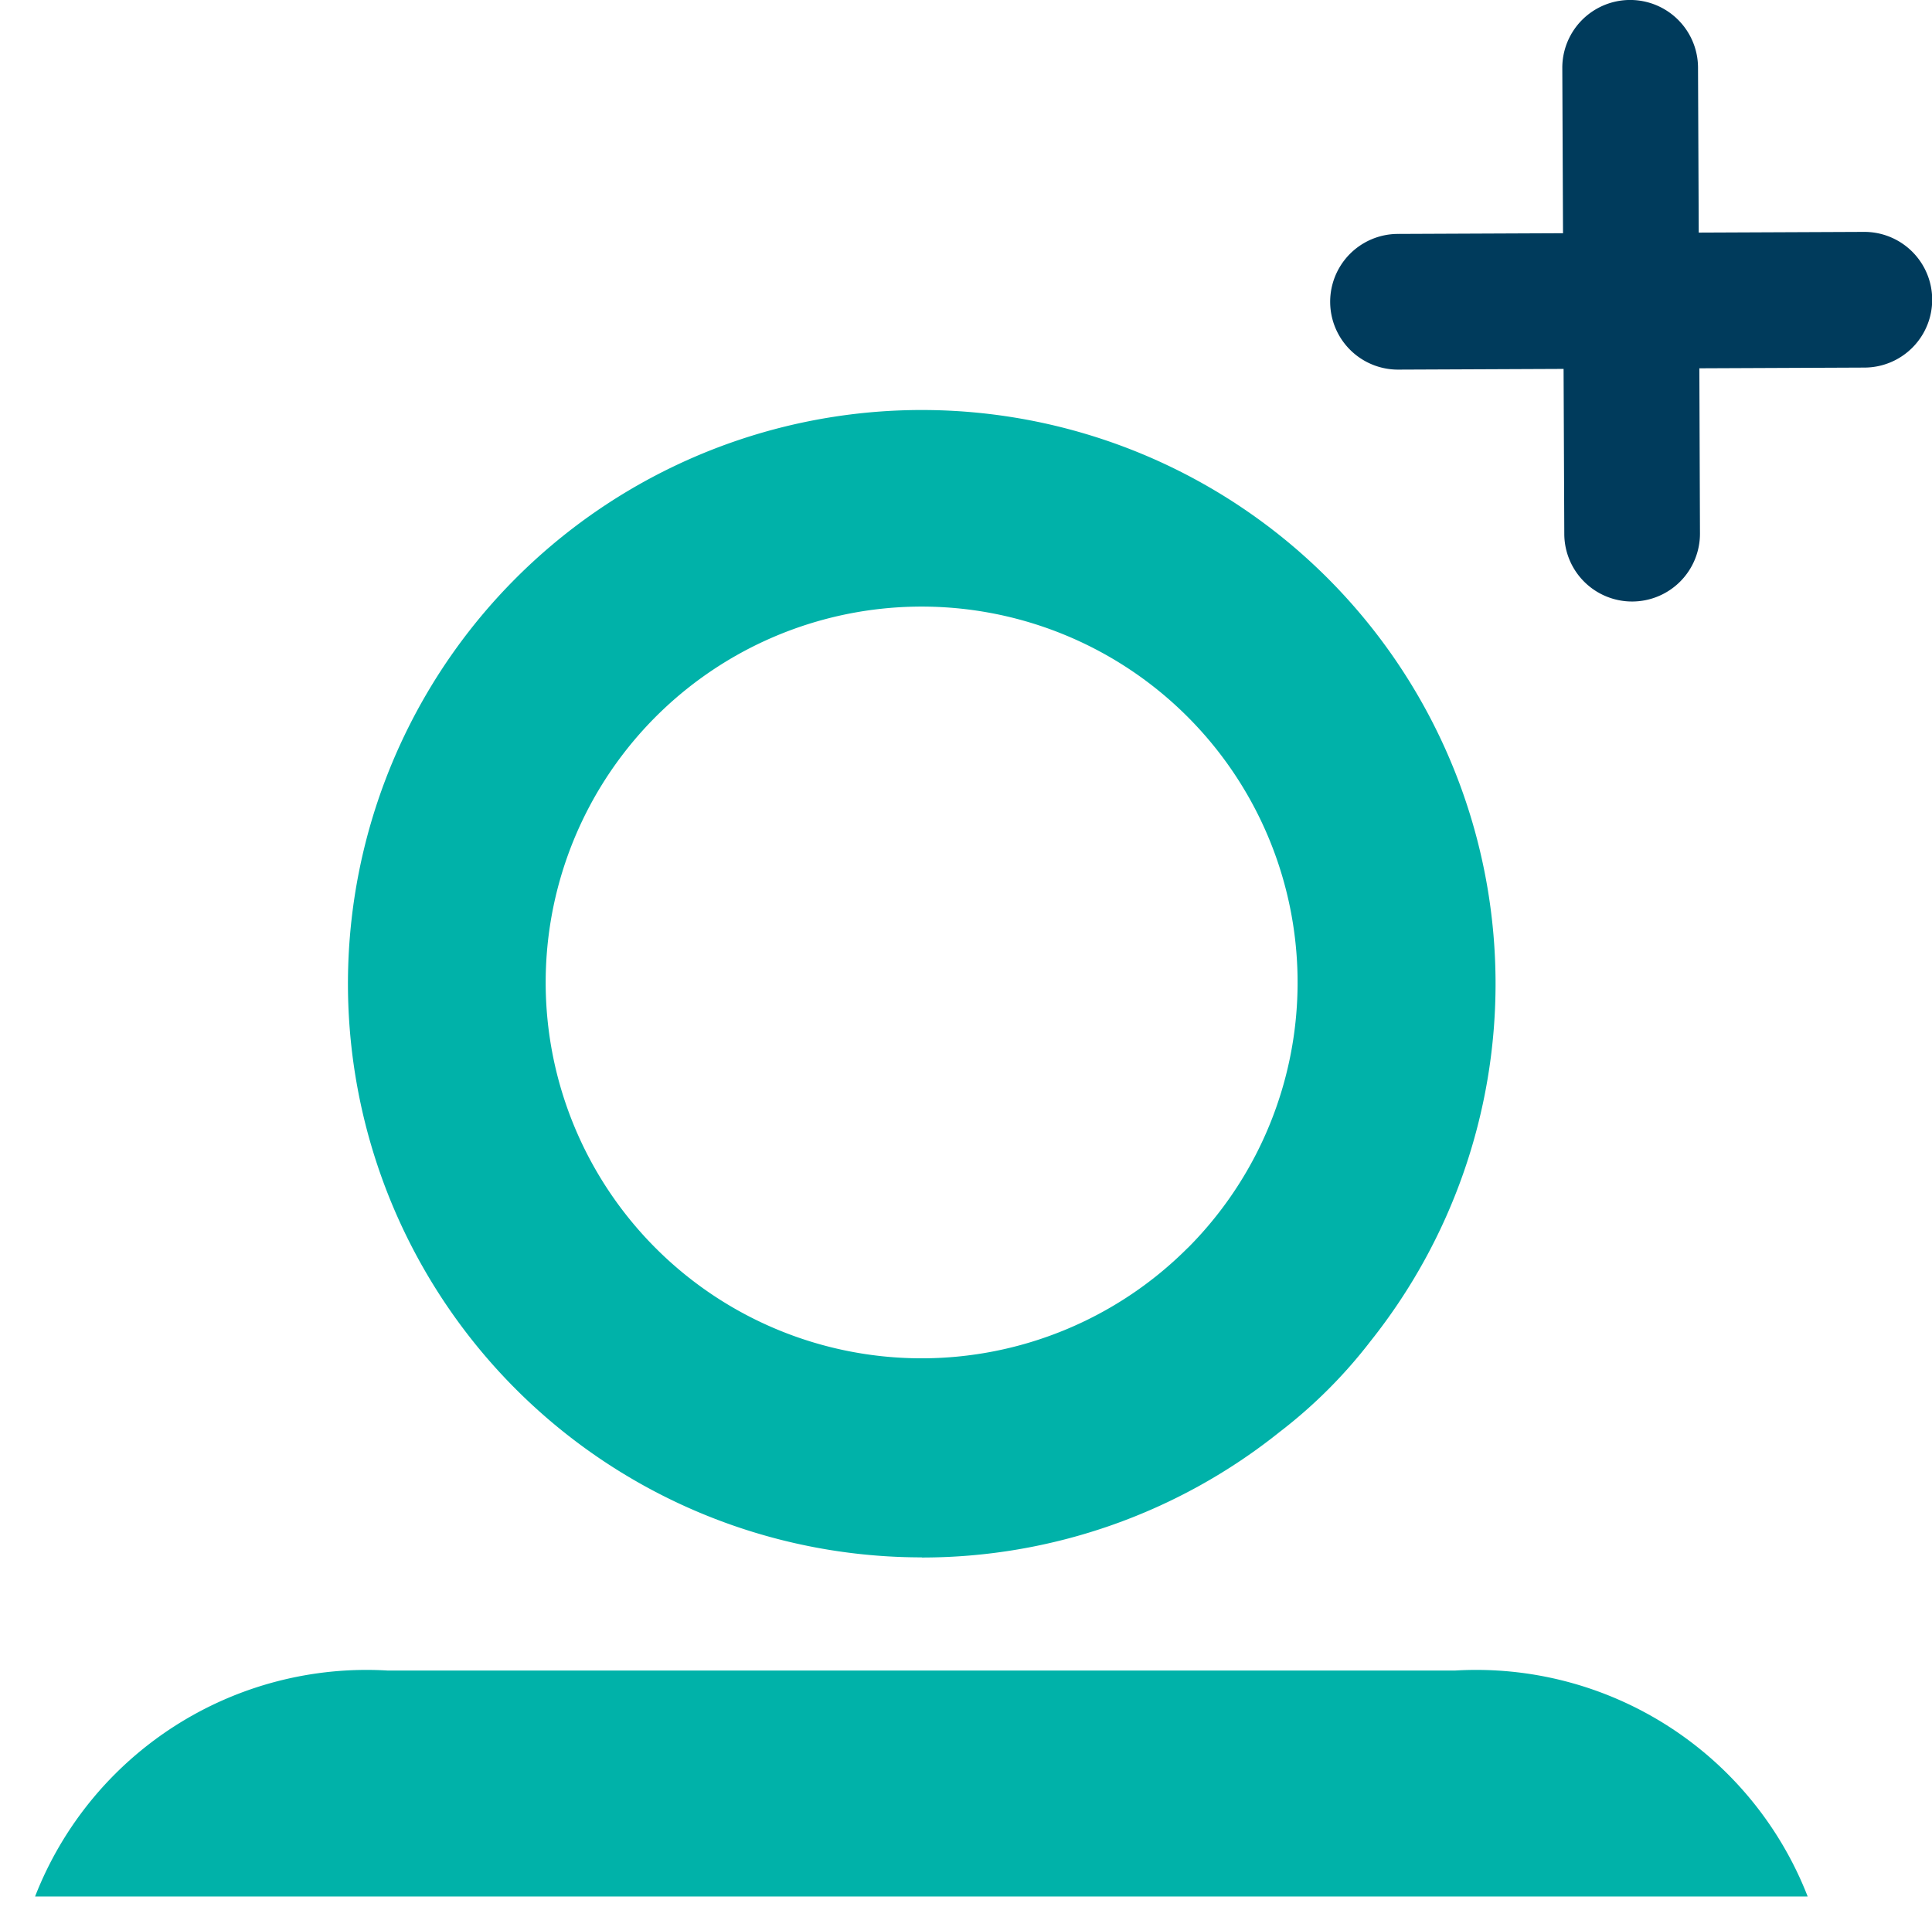 <?xml version="1.0" encoding="UTF-8"?>
<svg xmlns="http://www.w3.org/2000/svg" width="40.741" height="40.5" viewBox="0 0 40.741 40.5"><g transform="translate(-334.26 -720)"><path d="M16.648,83.922a7.5,7.5,0,0,1,7.434-4.765H46.593a7.5,7.5,0,0,1,7.434,4.765Z" transform="translate(318.352 676.078)" fill="#00b2a9" stroke="rgba(0,0,0,0)" stroke-width="1"/><path d="M31.846,90.947A12.068,12.068,0,0,0,39.389,88.3a10.382,10.382,0,0,0,1.918-1.916,12.1,12.1,0,1,0-9.462,4.56M23.913,78.823A7.928,7.928,0,1,1,37.471,84.4l-.032.03a7.927,7.927,0,0,1-13.526-5.612" transform="translate(321.854 661.904)" fill="#00b2a9" stroke="rgba(0,0,0,0)" stroke-width="1"/><path d="M40.675,68.481h-.006l-3.482.015-.015-3.482a1.431,1.431,0,0,0-2.862.013l.015,3.482-3.482.015a1.431,1.431,0,0,0,.006,2.862h.006l3.482-.015.015,3.482a1.429,1.429,0,0,0,1.431,1.424h.006a1.431,1.431,0,0,0,1.424-1.437L37.2,71.358l3.482-.015a1.431,1.431,0,0,0-.006-2.862" transform="translate(332.895 656.41)" fill="#003b5c"/></g></svg>
